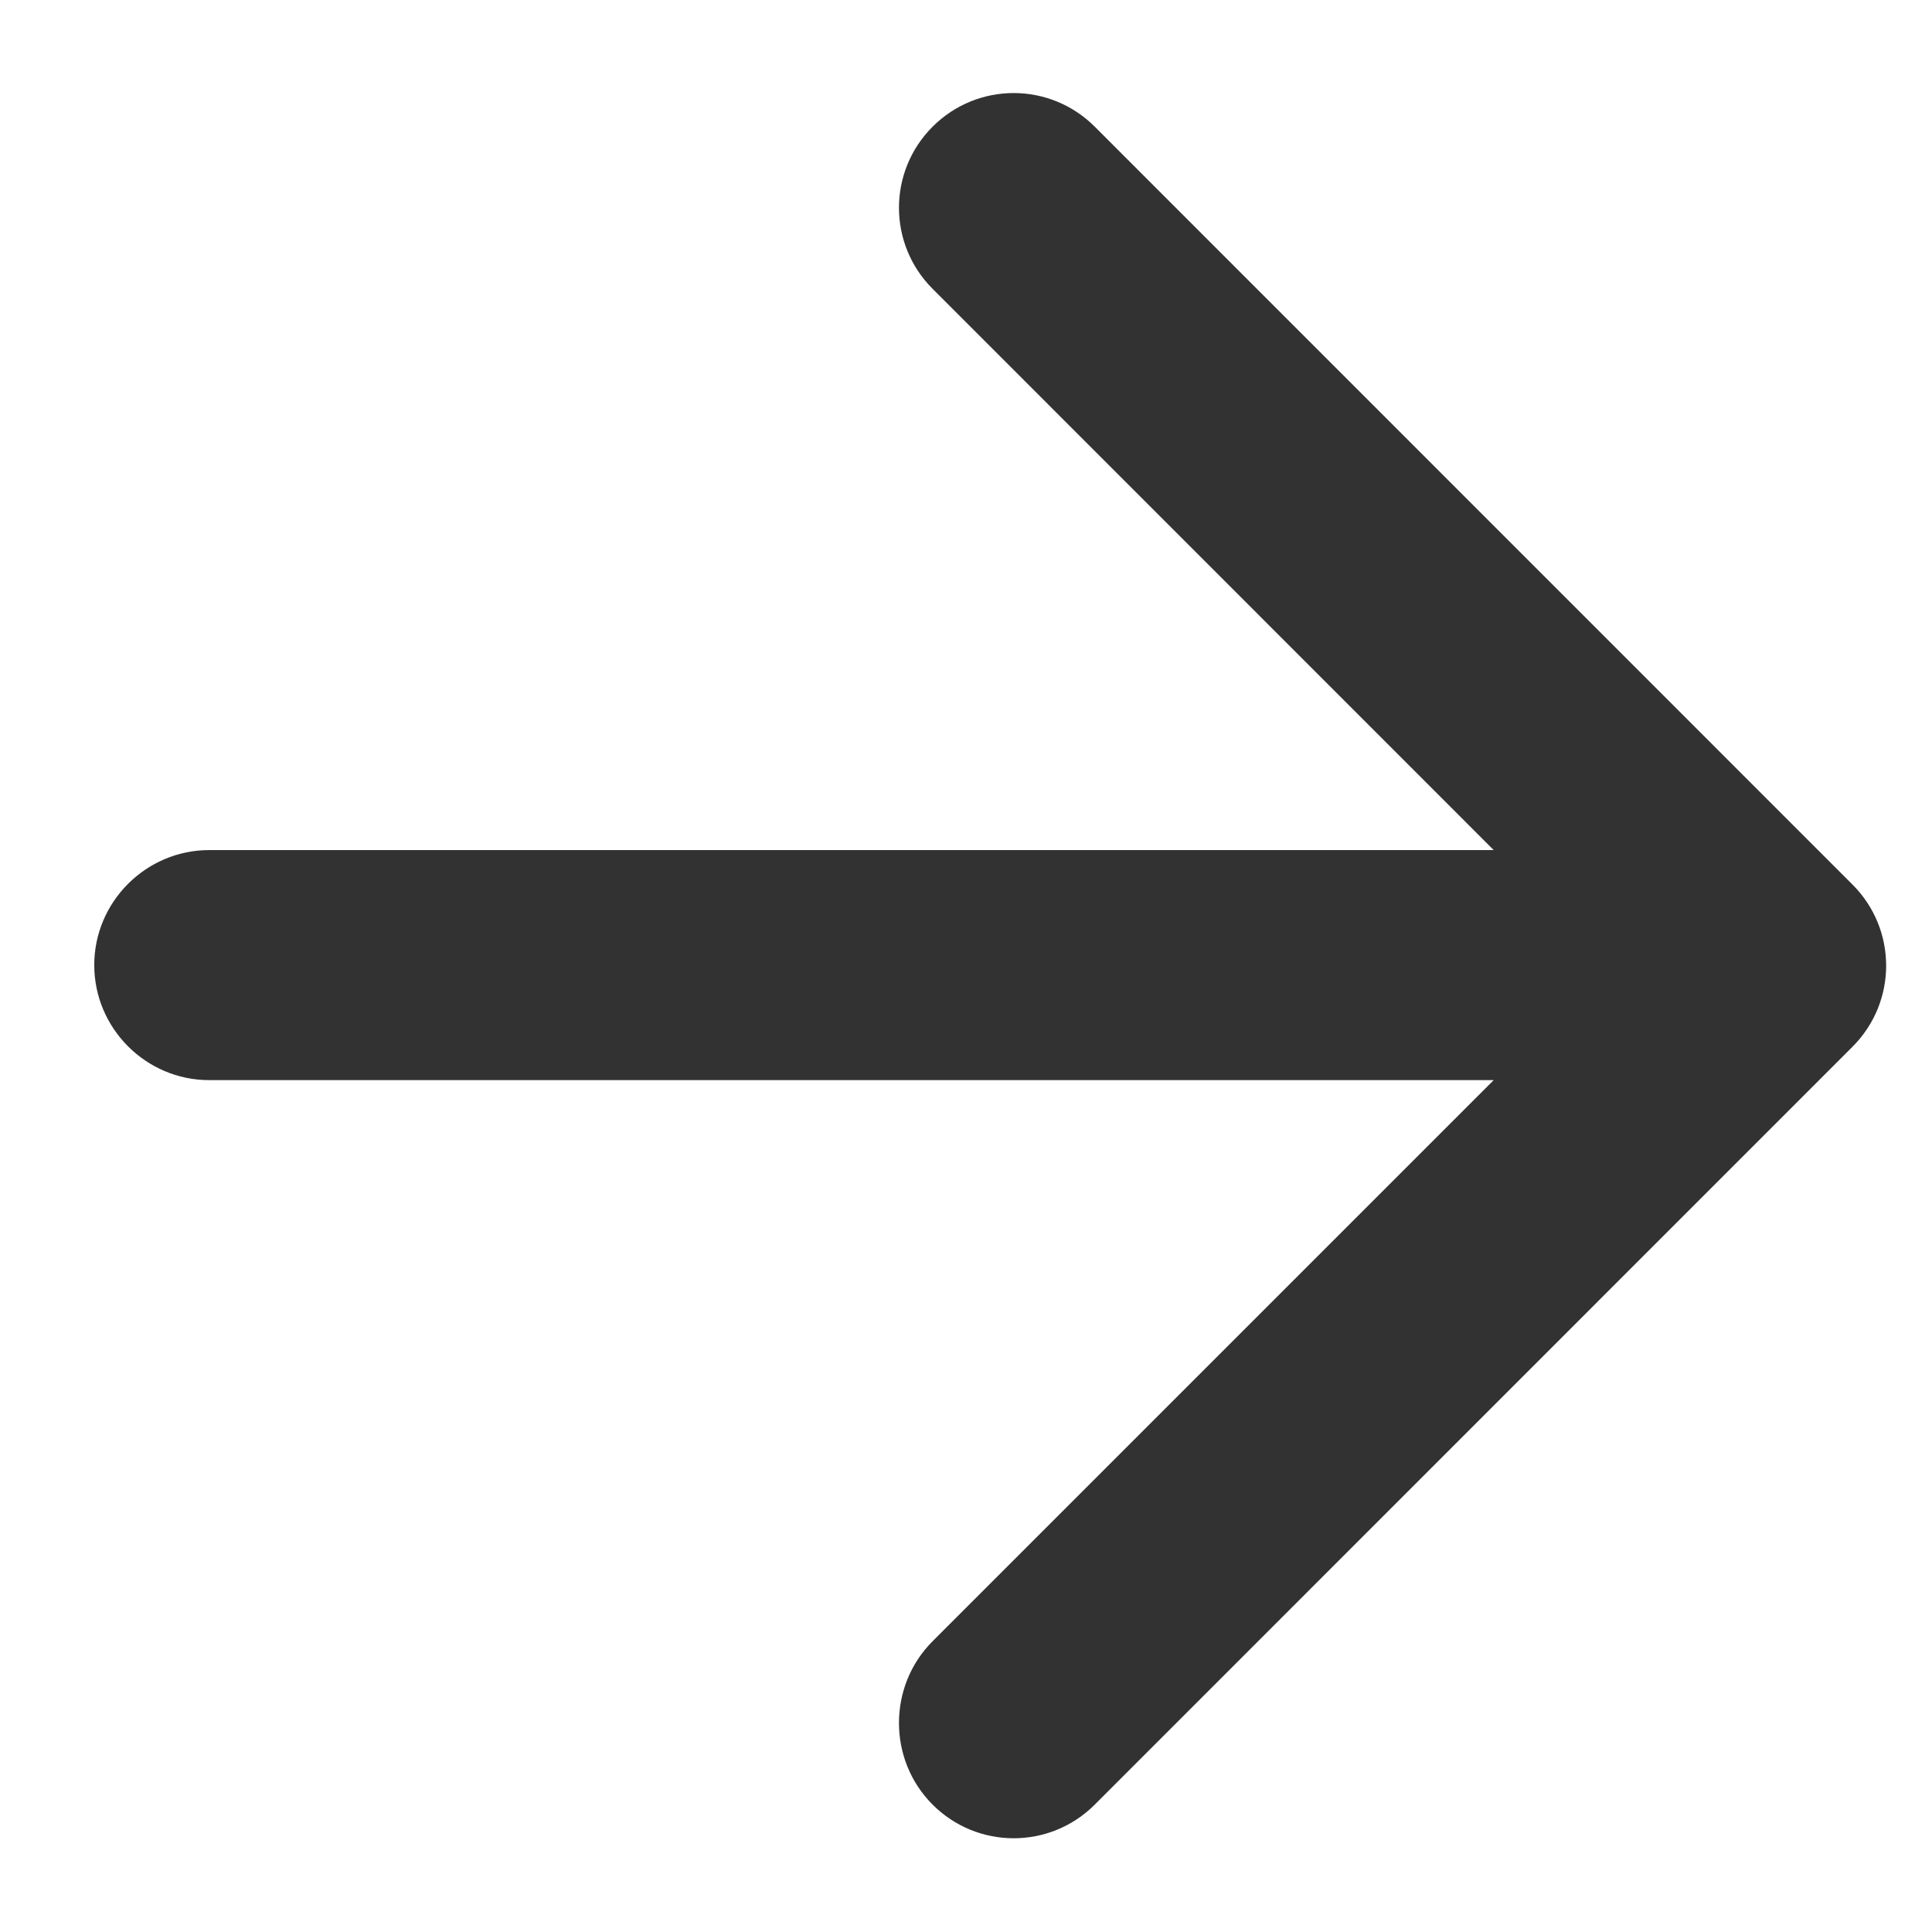 <svg width="14" height="14" viewBox="0 0 14 14" fill="none" xmlns="http://www.w3.org/2000/svg">
<path d="M1.516 7.827L10.824 7.827L6.758 11.893C6.433 12.218 6.433 12.752 6.758 13.077C7.083 13.402 7.608 13.402 7.933 13.077L13.424 7.585C13.749 7.26 13.749 6.735 13.424 6.41L7.933 0.918C7.608 0.593 7.083 0.593 6.758 0.918C6.433 1.243 6.433 1.768 6.758 2.093L10.824 6.16L1.516 6.16C1.058 6.16 0.683 6.535 0.683 6.993C0.683 7.452 1.058 7.827 1.516 7.827Z" fill="#323232"/>
</svg>
